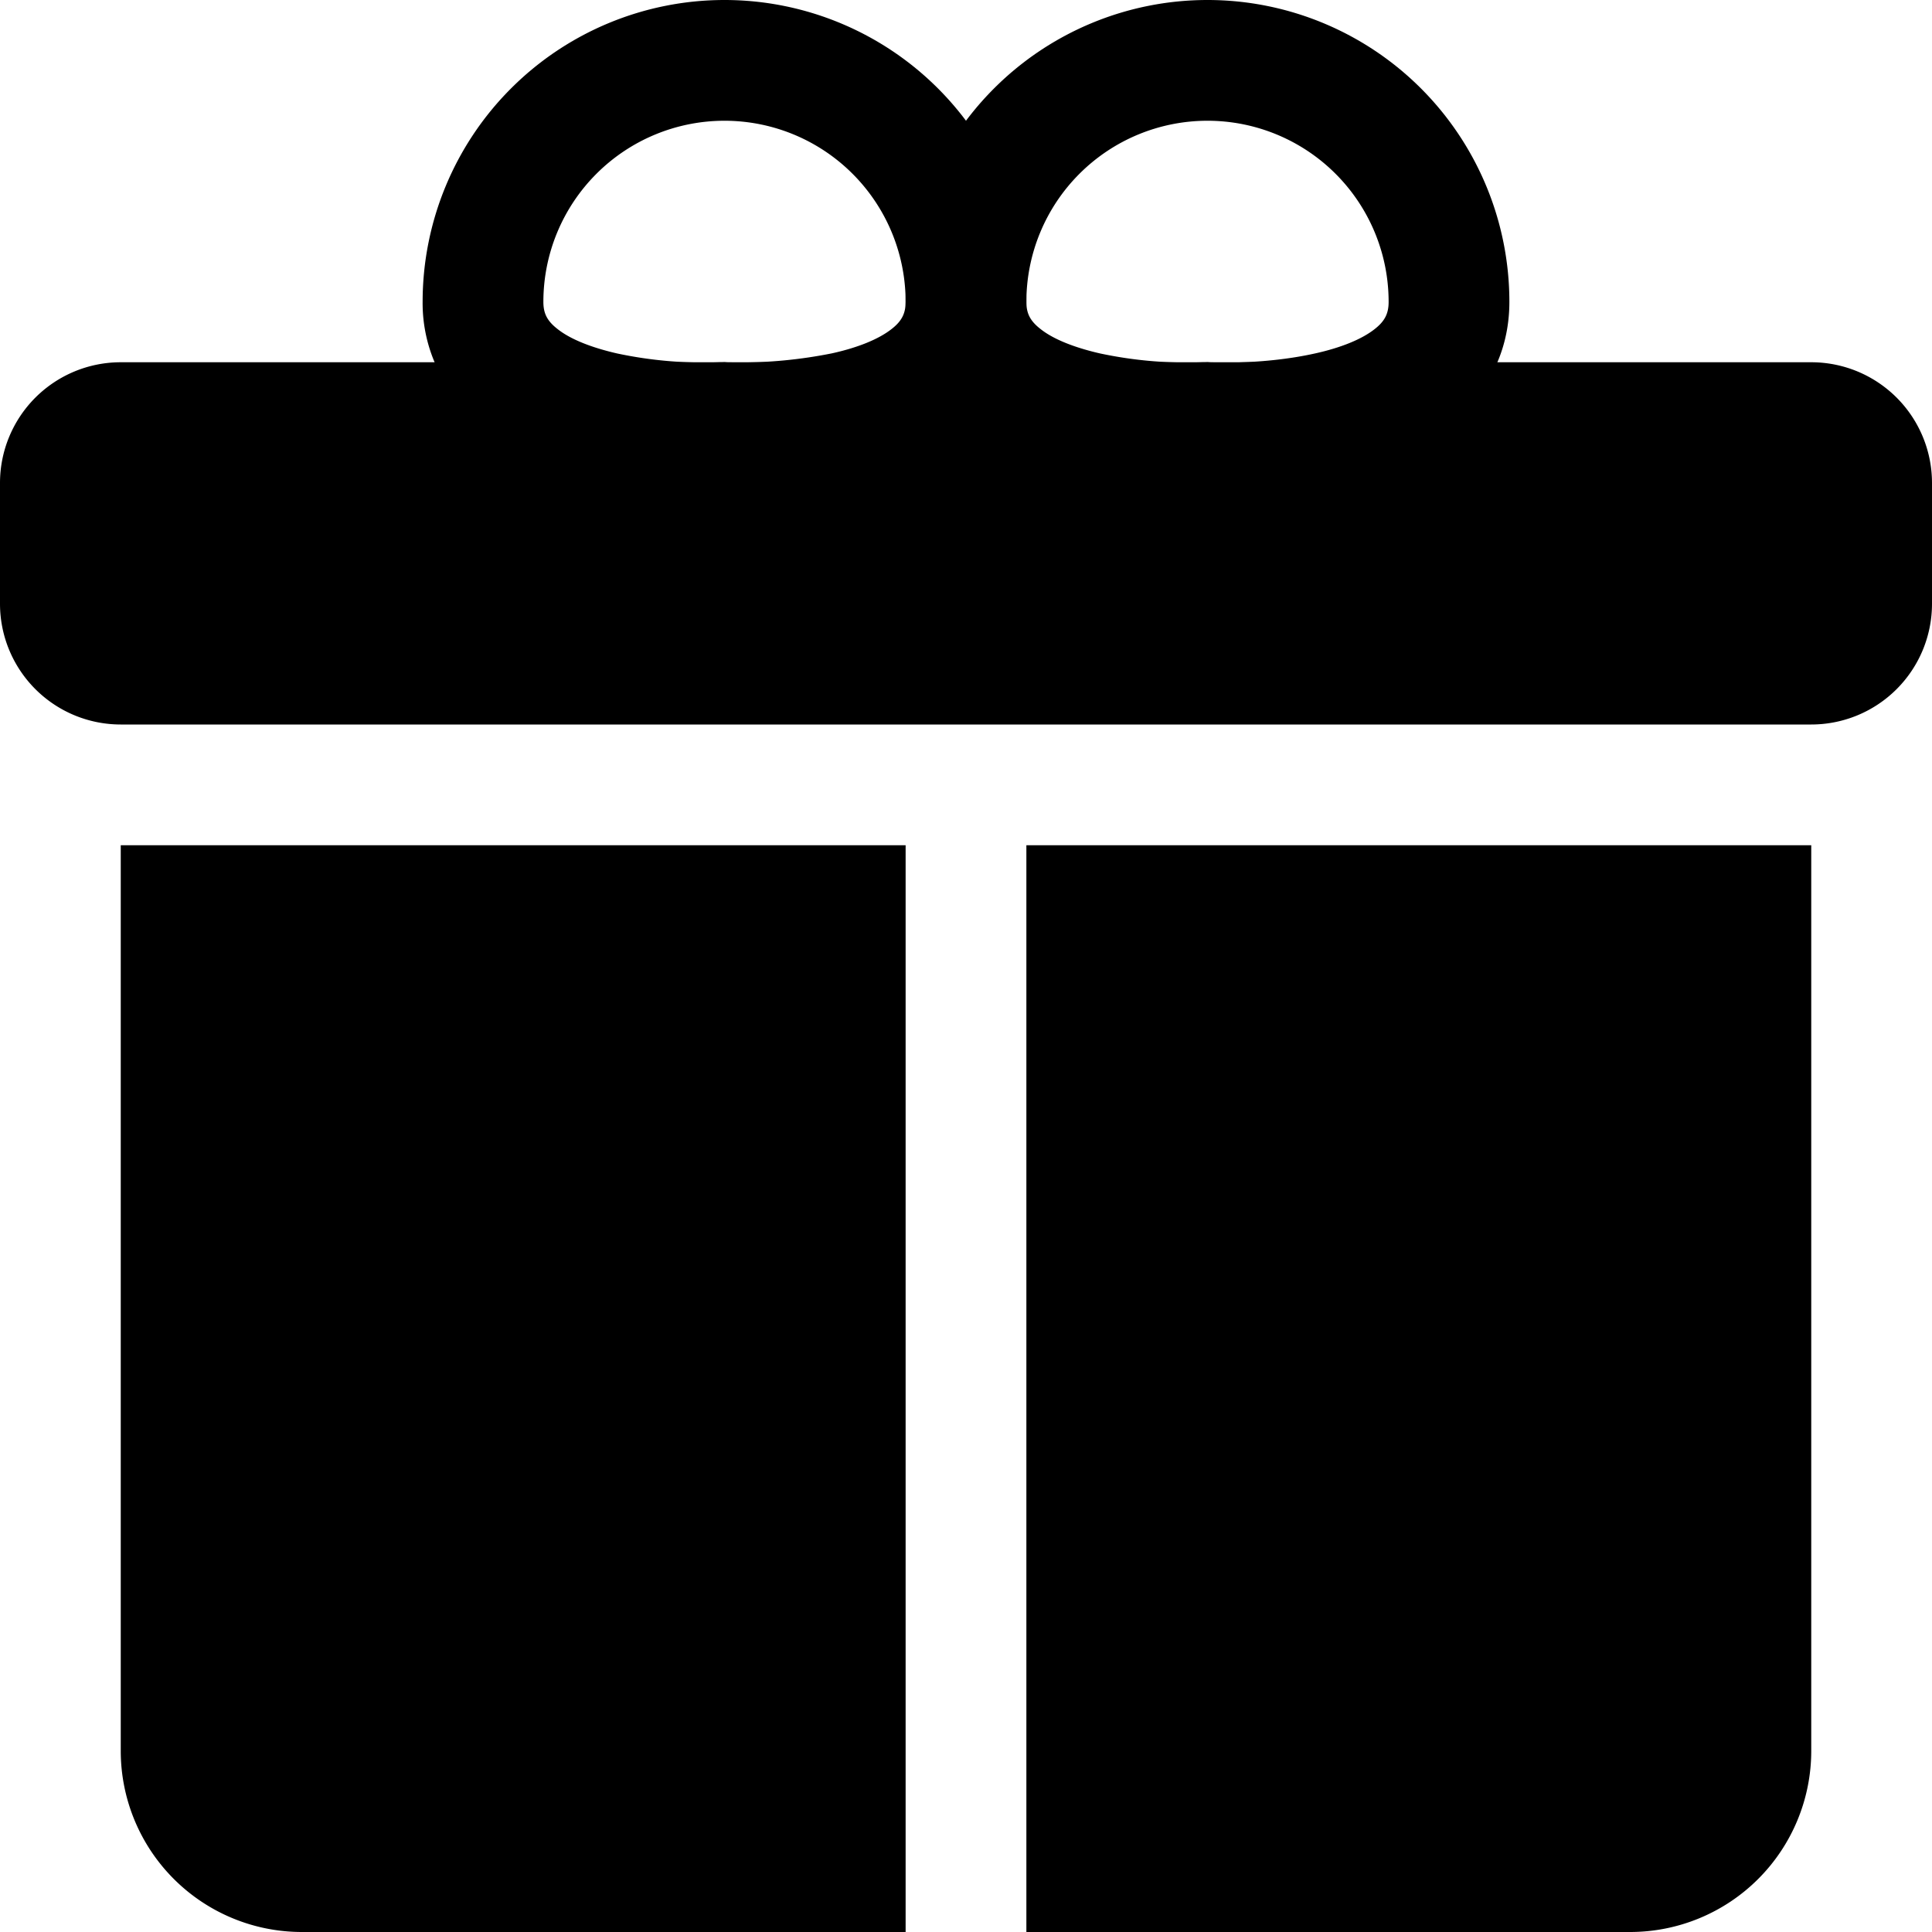 <svg class="bi bi-gift-fill" width="1em" height="1em" viewBox="0 0 16 16" fill="currentColor" xmlns="http://www.w3.org/2000/svg">
  <path fill-rule="evenodd" d="M10 1a1.5 1.5 0 0 0-1.5 1.5c0 .098.033.16.12.227.103.081.272.15.49.2A3.44 3.44 0 0 0 9.96 3h.015L10 2.999l.025.002h.014A2.569 2.569 0 0 0 10.293 3c.17-.006.387-.026.598-.073.217-.048.386-.118.49-.199.086-.066.119-.13.119-.227A1.5 1.5 0 0 0 10 1zm0 3h-.006a3.535 3.535 0 0 1-.326 0 4.435 4.435 0 0 1-.777-.097c-.283-.063-.614-.175-.885-.385A1.255 1.255 0 0 1 7.5 2.5a2.5 2.5 0 0 1 5 0c0 .454-.217.793-.506 1.017-.27.21-.602.322-.885.385a4.434 4.434 0 0 1-1.104.099H10z" clip-rule="evenodd"/>
  <path fill-rule="evenodd" d="M6 1a1.5 1.5 0 0 0-1.5 1.5c0 .098.033.16.12.227.103.081.272.15.49.2A3.44 3.44 0 0 0 5.96 3h.015L6 2.999l.025.002h.014l.053.001a3.869 3.869 0 0 0 .799-.076c.217-.048.386-.118.49-.199.086-.066.119-.13.119-.227A1.5 1.5 0 0 0 6 1zm0 3h-.006a3.535 3.535 0 0 1-.326 0 4.435 4.435 0 0 1-.777-.097c-.283-.063-.614-.175-.885-.385A1.255 1.255 0 0 1 3.5 2.5a2.5 2.5 0 0 1 5 0c0 .454-.217.793-.506 1.017-.27.21-.602.322-.885.385a4.435 4.435 0 0 1-1.103.099H6zm9 10.5V7H8.5v9h5a1.5 1.5 0 0 0 1.5-1.5zM7.5 16h-5A1.5 1.5 0 0 1 1 14.5V7h6.5v9z" clip-rule="evenodd"/>
  <path d="M0 4a1 1 0 0 1 1-1h14a1 1 0 0 1 1 1v1a1 1 0 0 1-1 1H1a1 1 0 0 1-1-1V4z"/>
</svg>